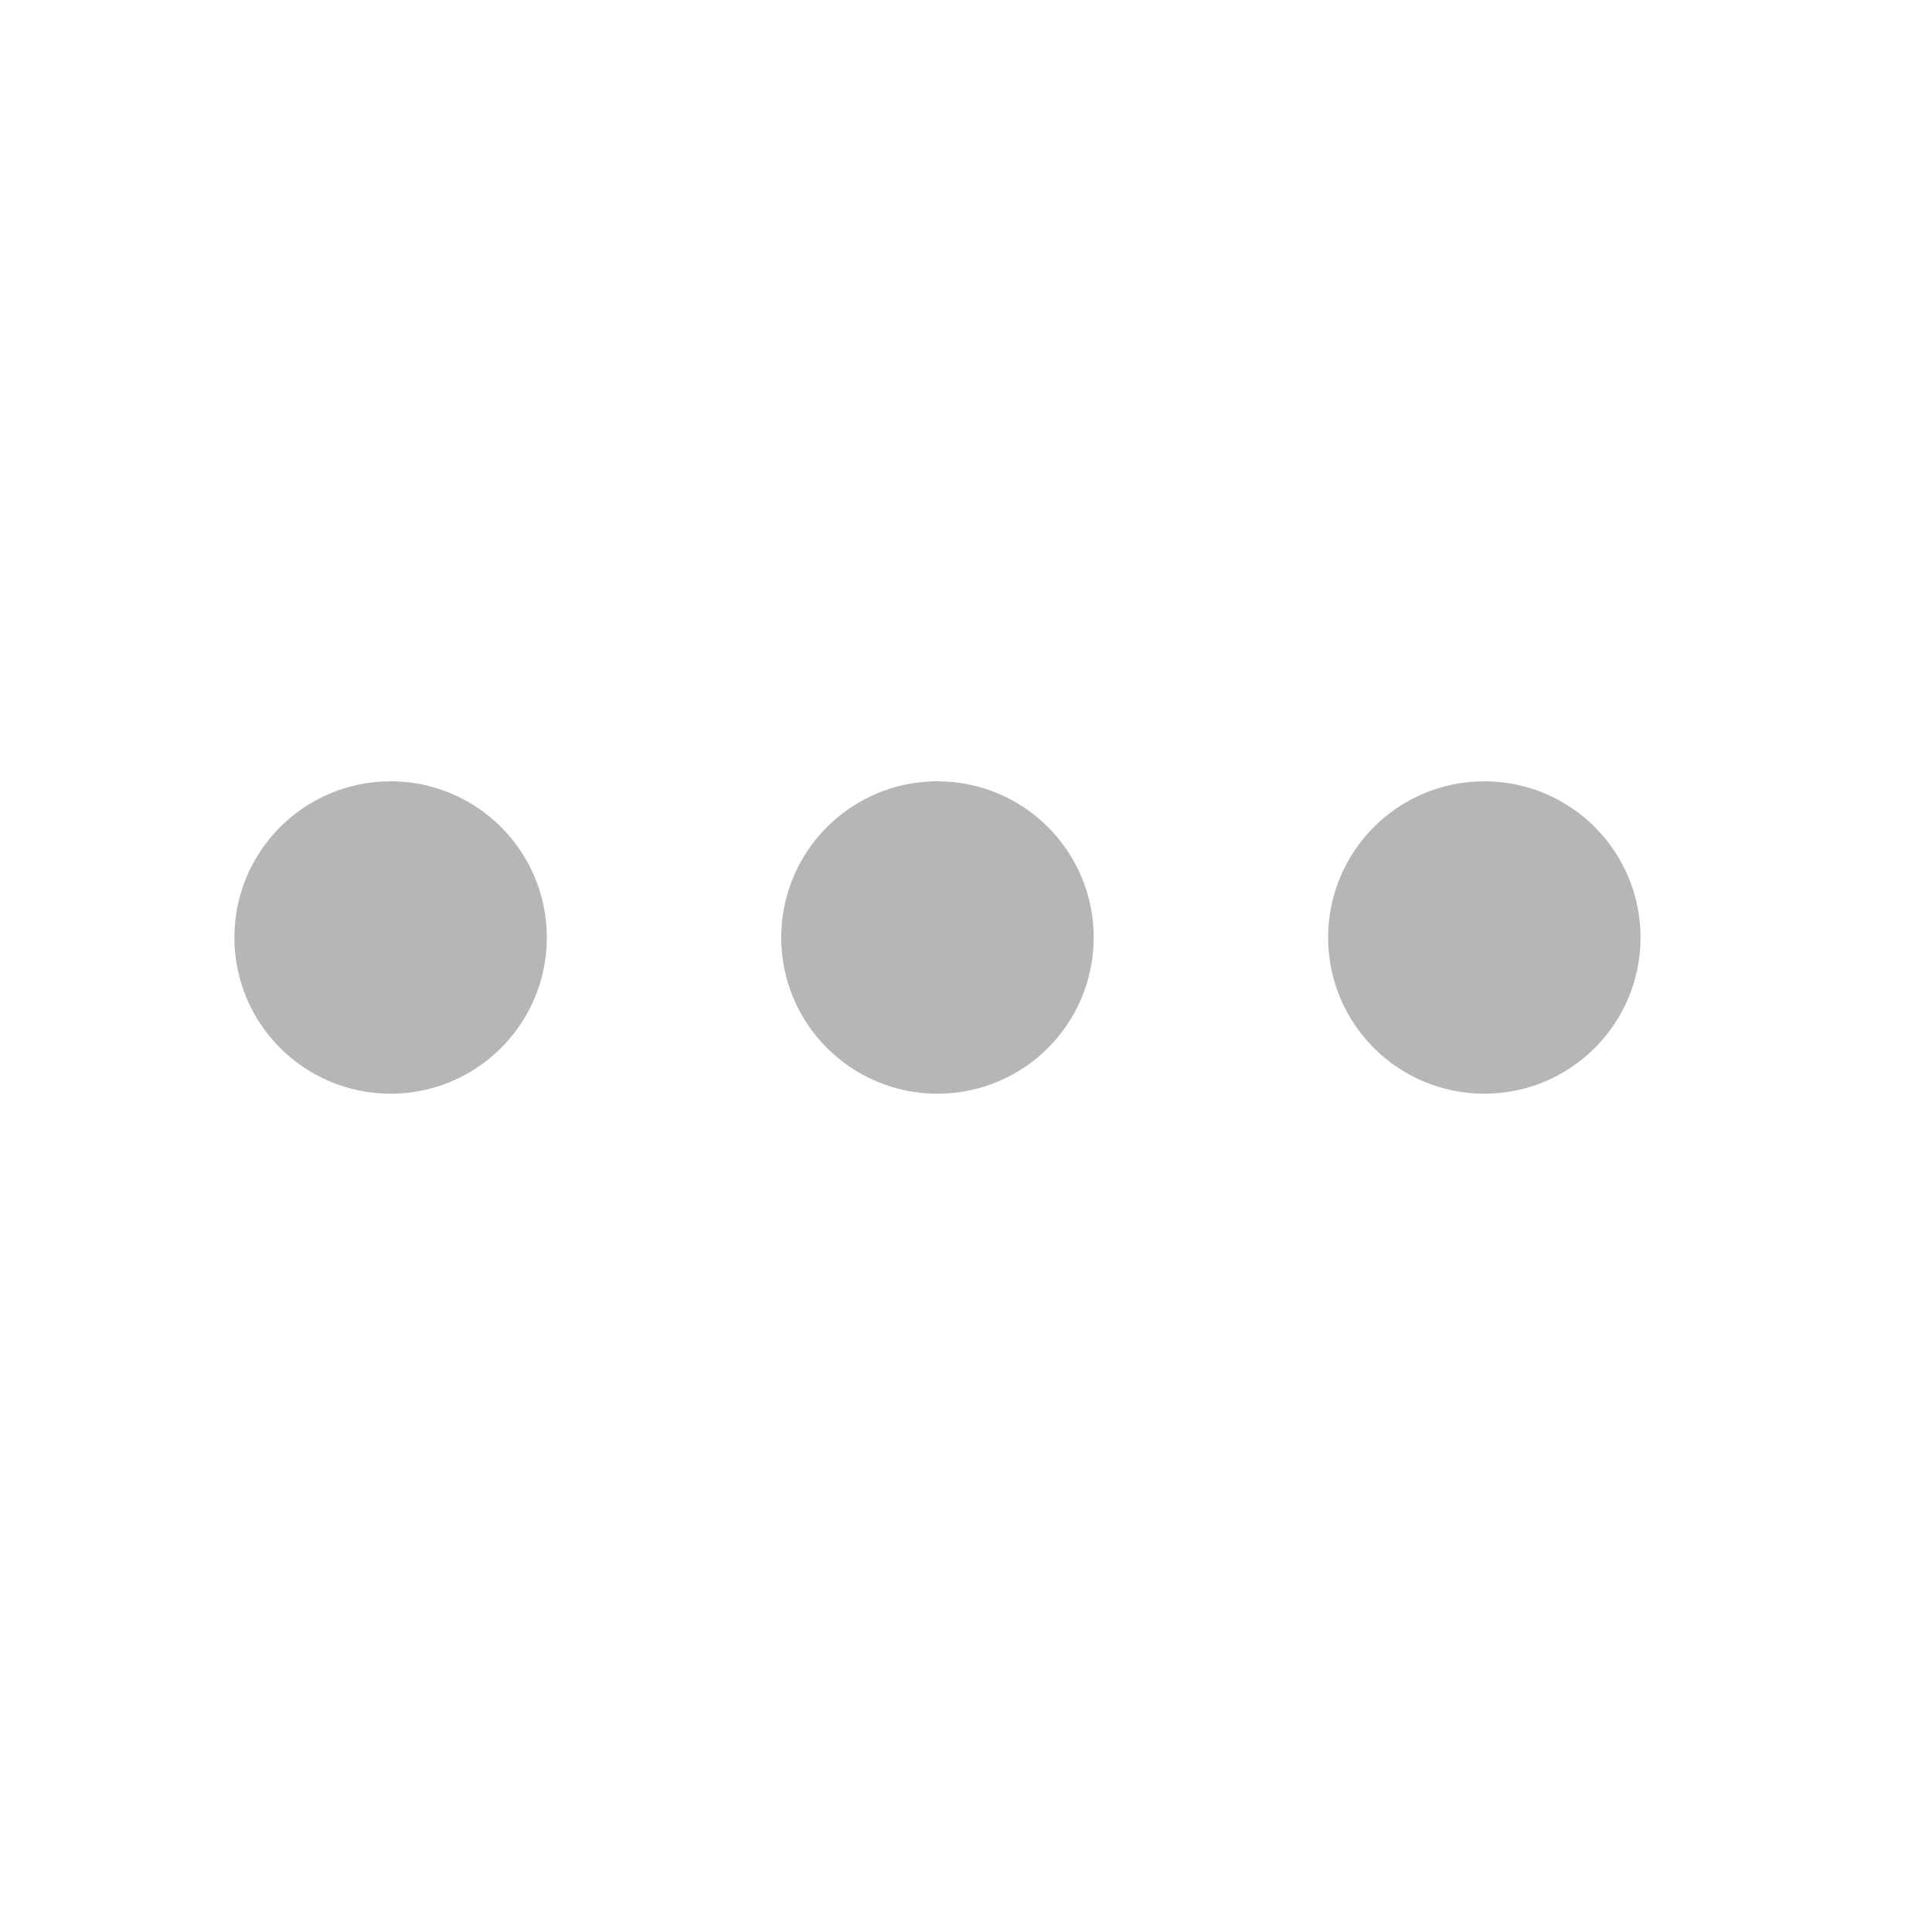 <?xml version="1.0" encoding="utf-8"?>
<svg xmlns="http://www.w3.org/2000/svg" fill="none" height="100%" overflow="visible" preserveAspectRatio="none" style="display: block;" viewBox="0 0 28 28" width="100%">
<g id="Icon / 24px">
<g id="Icon">
<path d="M12.454 13.587C12.454 14.213 12.961 14.719 13.586 14.719C14.212 14.719 14.719 14.213 14.719 13.587C14.719 12.962 14.212 12.455 13.586 12.455C12.961 12.455 12.454 12.962 12.454 13.587Z" stroke="#B6B6B8" stroke-linecap="round" stroke-linejoin="round" stroke-width="2.264"/>
<path d="M20.38 13.587C20.38 14.213 20.887 14.719 21.512 14.719C22.137 14.719 22.644 14.213 22.644 13.587C22.644 12.962 22.137 12.455 21.512 12.455C20.887 12.455 20.38 12.962 20.38 13.587Z" stroke="#B6B6B8" stroke-linecap="round" stroke-linejoin="round" stroke-width="2.264"/>
<path d="M4.529 13.587C4.529 14.213 5.036 14.719 5.661 14.719C6.286 14.719 6.793 14.213 6.793 13.587C6.793 12.962 6.286 12.455 5.661 12.455C5.036 12.455 4.529 12.962 4.529 13.587Z" stroke="#B6B6B8" stroke-linecap="round" stroke-linejoin="round" stroke-width="2.264"/>
</g>
</g>
</svg>